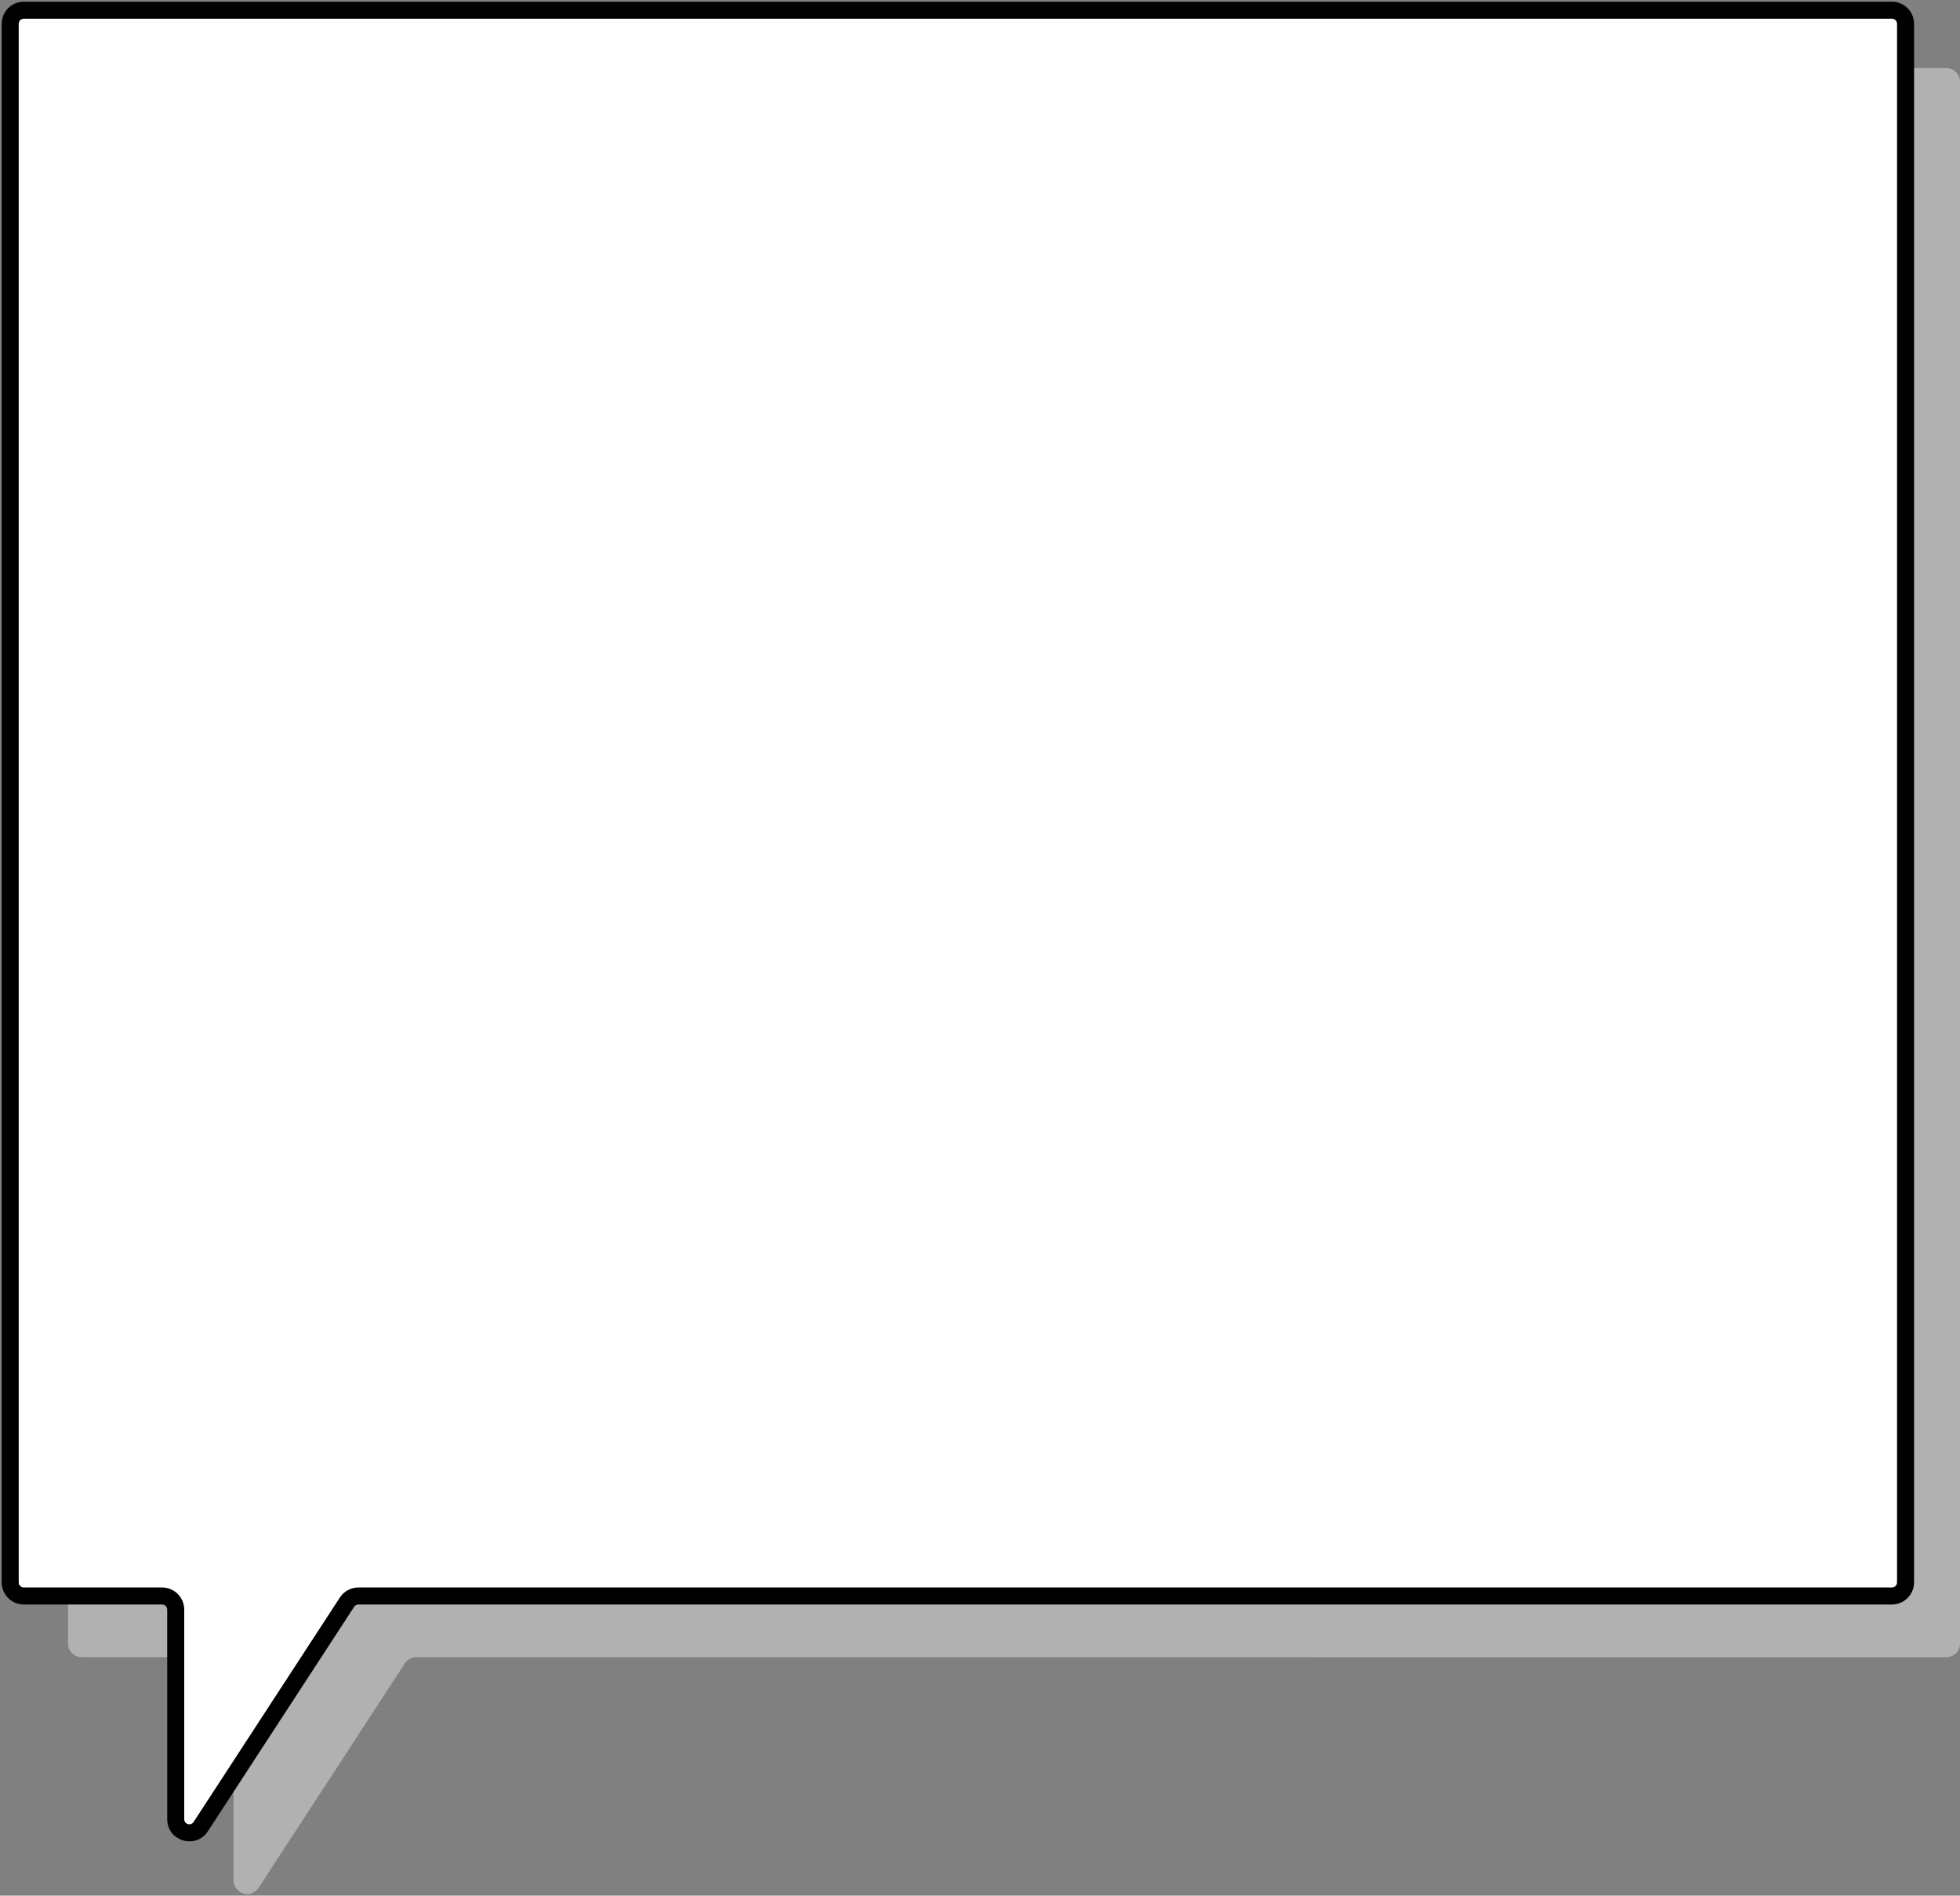 <svg width="576" height="557" viewBox="0 0 576 557" fill="none" xmlns="http://www.w3.org/2000/svg">
<rect x="0" y="0" width="576" height="557" fill="#808080" stroke="none"/>
<path fill-rule="evenodd" clip-rule="evenodd" d="M576 24.012C576 21.803 574.209 20.013 572 20.012L24 20C21.791 20 20 21.791 20 24V482.942C20 485.151 21.791 486.942 24 486.942L64.642 486.943C66.851 486.943 68.642 488.734 68.642 490.943V552.524C68.642 556.503 73.82 558.042 75.993 554.708L118.975 488.76C119.713 487.627 120.974 486.944 122.326 486.944L572 486.955C574.209 486.955 576 485.164 576 482.955V24.012Z" fill="#B1B1B1"/>
<path fill-rule="evenodd" clip-rule="evenodd" d="M560 7C560 4.791 558.209 3 556 3H7C4.791 3 3 4.791 3 7L3 464.955C3 467.164 4.791 468.955 7 468.955H47.642C49.851 468.955 51.642 470.746 51.642 472.955V534.537C51.642 538.516 56.82 540.055 58.993 536.721L101.976 470.771C102.714 469.638 103.975 468.955 105.327 468.955H556C558.209 468.955 560 467.164 560 464.955L560 7Z" fill="white"/>
<path d="M560 464.955L562.5 464.955L560 464.955ZM101.976 470.771L104.07 472.136L104.07 472.136L101.976 470.771ZM58.993 536.721L61.087 538.086L61.087 538.086L58.993 536.721ZM560 7L562.5 7L560 7ZM7 5.5H556V0.5H7V5.5ZM5.5 464.955L5.5 7L0.5 7L0.5 464.955L5.5 464.955ZM47.642 466.455H7V471.455H47.642V466.455ZM54.142 534.537V472.955H49.142V534.537H54.142ZM99.882 469.406L56.899 535.356L61.087 538.086L104.07 472.136L99.882 469.406ZM556 466.455H105.327V471.455H556V466.455ZM557.5 7L557.5 464.955L562.5 464.955L562.5 7L557.5 7ZM556 471.455C559.59 471.455 562.5 468.545 562.5 464.955L557.5 464.955C557.5 465.783 556.828 466.455 556 466.455V471.455ZM104.07 472.136C104.347 471.711 104.82 471.455 105.327 471.455V466.455C103.13 466.455 101.081 467.565 99.882 469.406L104.07 472.136ZM49.142 534.537C49.142 541.003 57.557 543.503 61.087 538.086L56.899 535.356C56.084 536.606 54.142 536.029 54.142 534.537H49.142ZM47.642 471.455C48.47 471.455 49.142 472.126 49.142 472.955H54.142C54.142 469.365 51.232 466.455 47.642 466.455V471.455ZM0.5 464.955C0.5 468.545 3.41 471.455 7 471.455V466.455C6.172 466.455 5.5 465.783 5.5 464.955L0.5 464.955ZM556 5.5C556.828 5.5 557.5 6.172 557.5 7L562.5 7C562.5 3.41 559.59 0.5 556 0.5V5.5ZM7 0.5C3.41 0.5 0.5 3.41 0.5 7L5.5 7C5.5 6.172 6.172 5.5 7 5.5V0.5Z" fill="black"/>
</svg>
